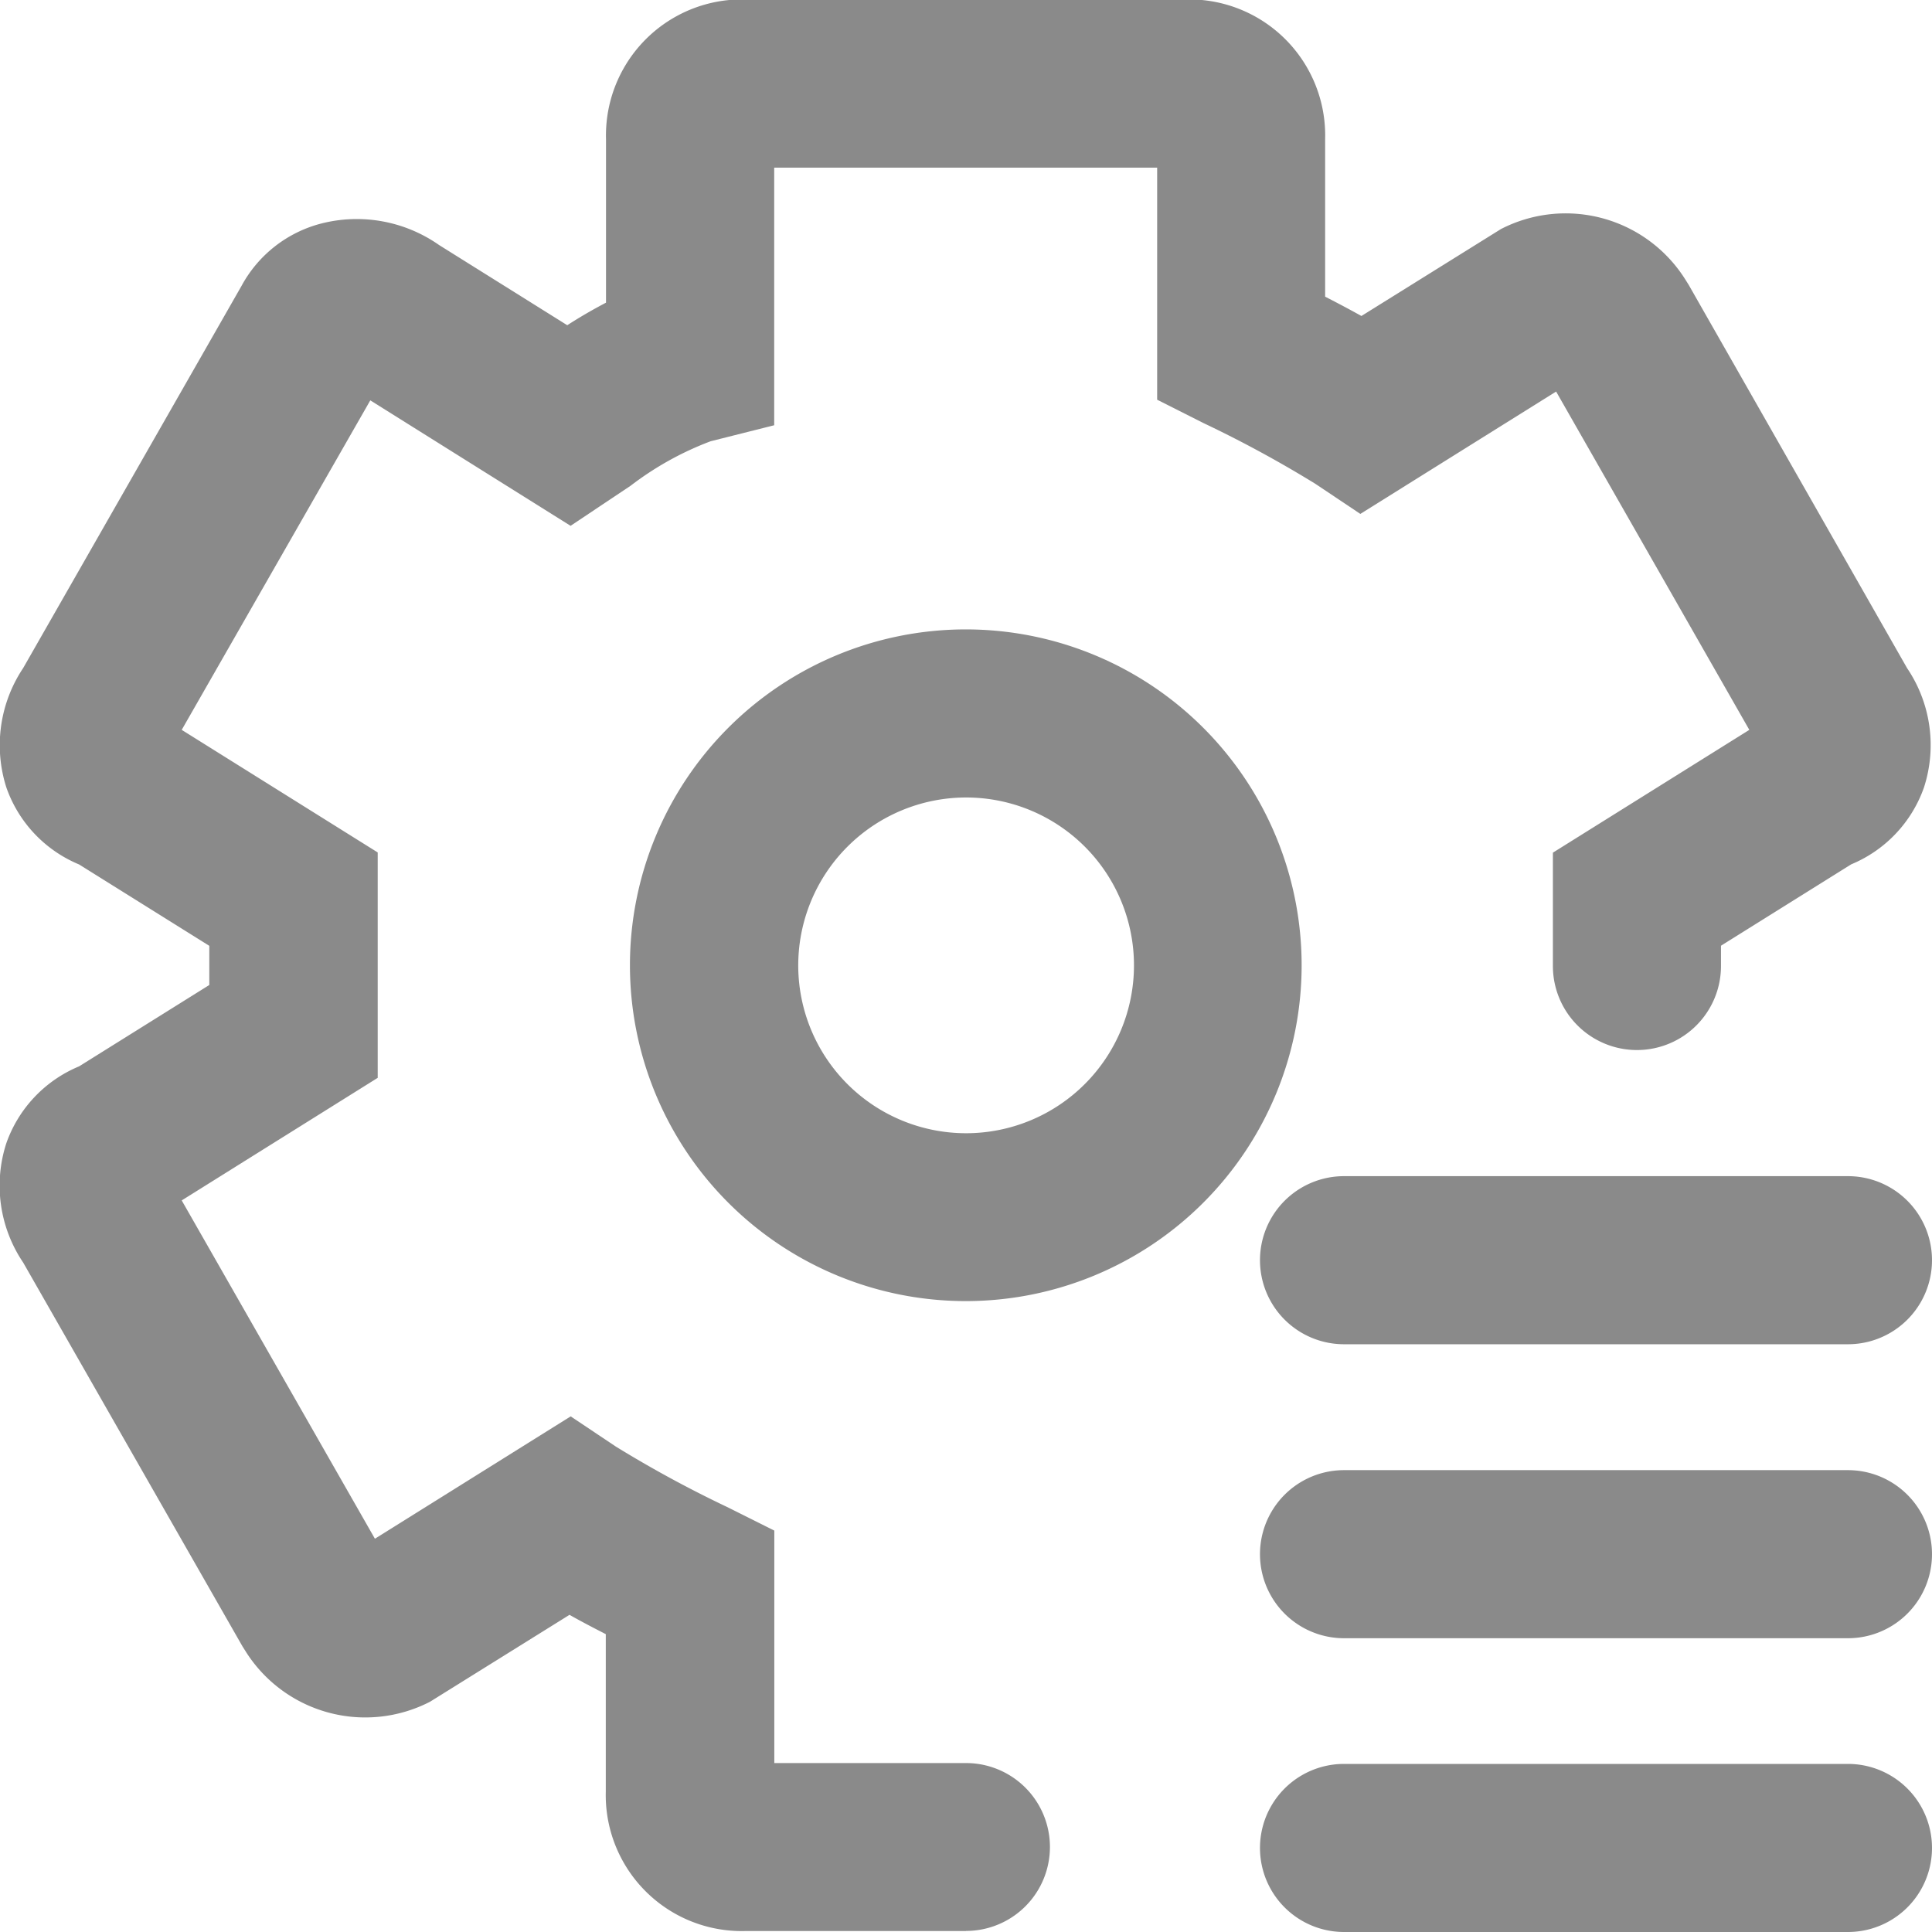 <svg xmlns="http://www.w3.org/2000/svg" width="18" height="18.001" viewBox="0 0 18 18.001"><defs><style>.a{fill:#8a8a8a;}</style></defs><path class="a" d="M49.833,58.891H47.776a1.267,1.267,0,0,1-1.3-1.3V56.125c-.115-.059-.229-.118-.338-.18l-1.3.81a1.317,1.317,0,0,1-1.719-.472l-.029-.046-2.042-3.574a1.28,1.28,0,0,1-.157-1.112,1.21,1.21,0,0,1,.678-.716l1.213-.758v-.365l-1.213-.758a1.208,1.208,0,0,1-.678-.718,1.293,1.293,0,0,1,.157-1.112l2.034-3.56a1.18,1.18,0,0,1,.741-.581,1.336,1.336,0,0,1,1.1.2l1.194.747c.113-.073.233-.143.361-.21V42.195a1.267,1.267,0,0,1,1.3-1.3h4.1a1.267,1.267,0,0,1,1.3,1.3v1.469c.115.059.227.118.338.18l1.3-.81a1.317,1.317,0,0,1,1.719.472l.029.046L58.6,47.125a1.28,1.28,0,0,1,.157,1.112,1.21,1.21,0,0,1-.678.716l-1.213.758V49.9a.783.783,0,0,1-1.566,0V48.844L57.13,47.7l-1.8-3.152-1.824,1.14-.42-.281a10.931,10.931,0,0,0-1.045-.567l-.428-.216V42.462H48.045v2.4l-.592.149a2.909,2.909,0,0,0-.745.414l-.56.374-1.866-1.169L42.525,47.7l1.826,1.142v2.1l-1.826,1.142,1.8,3.152,1.824-1.14.42.281a10.93,10.93,0,0,0,1.045.567l.432.216v2.166h1.786a.782.782,0,0,1,0,1.564Zm0-10.561a1.564,1.564,0,1,1-1.564,1.564A1.565,1.565,0,0,1,49.83,48.33m0-1.566a3.129,3.129,0,1,0,3.129,3.129A3.129,3.129,0,0,0,49.83,46.764Zm3.524,10.57h4.695a.783.783,0,1,1,0,1.566H53.354a.783.783,0,1,1,0-1.566Zm0-2.737h4.695a.783.783,0,1,1,0,1.566H53.354a.783.783,0,0,1,0-1.566Zm0-2.739h4.695a.783.783,0,1,1,0,1.566H53.354a.783.783,0,1,1,0-1.566Z" transform="translate(-40.832 -40.9)"/></svg>